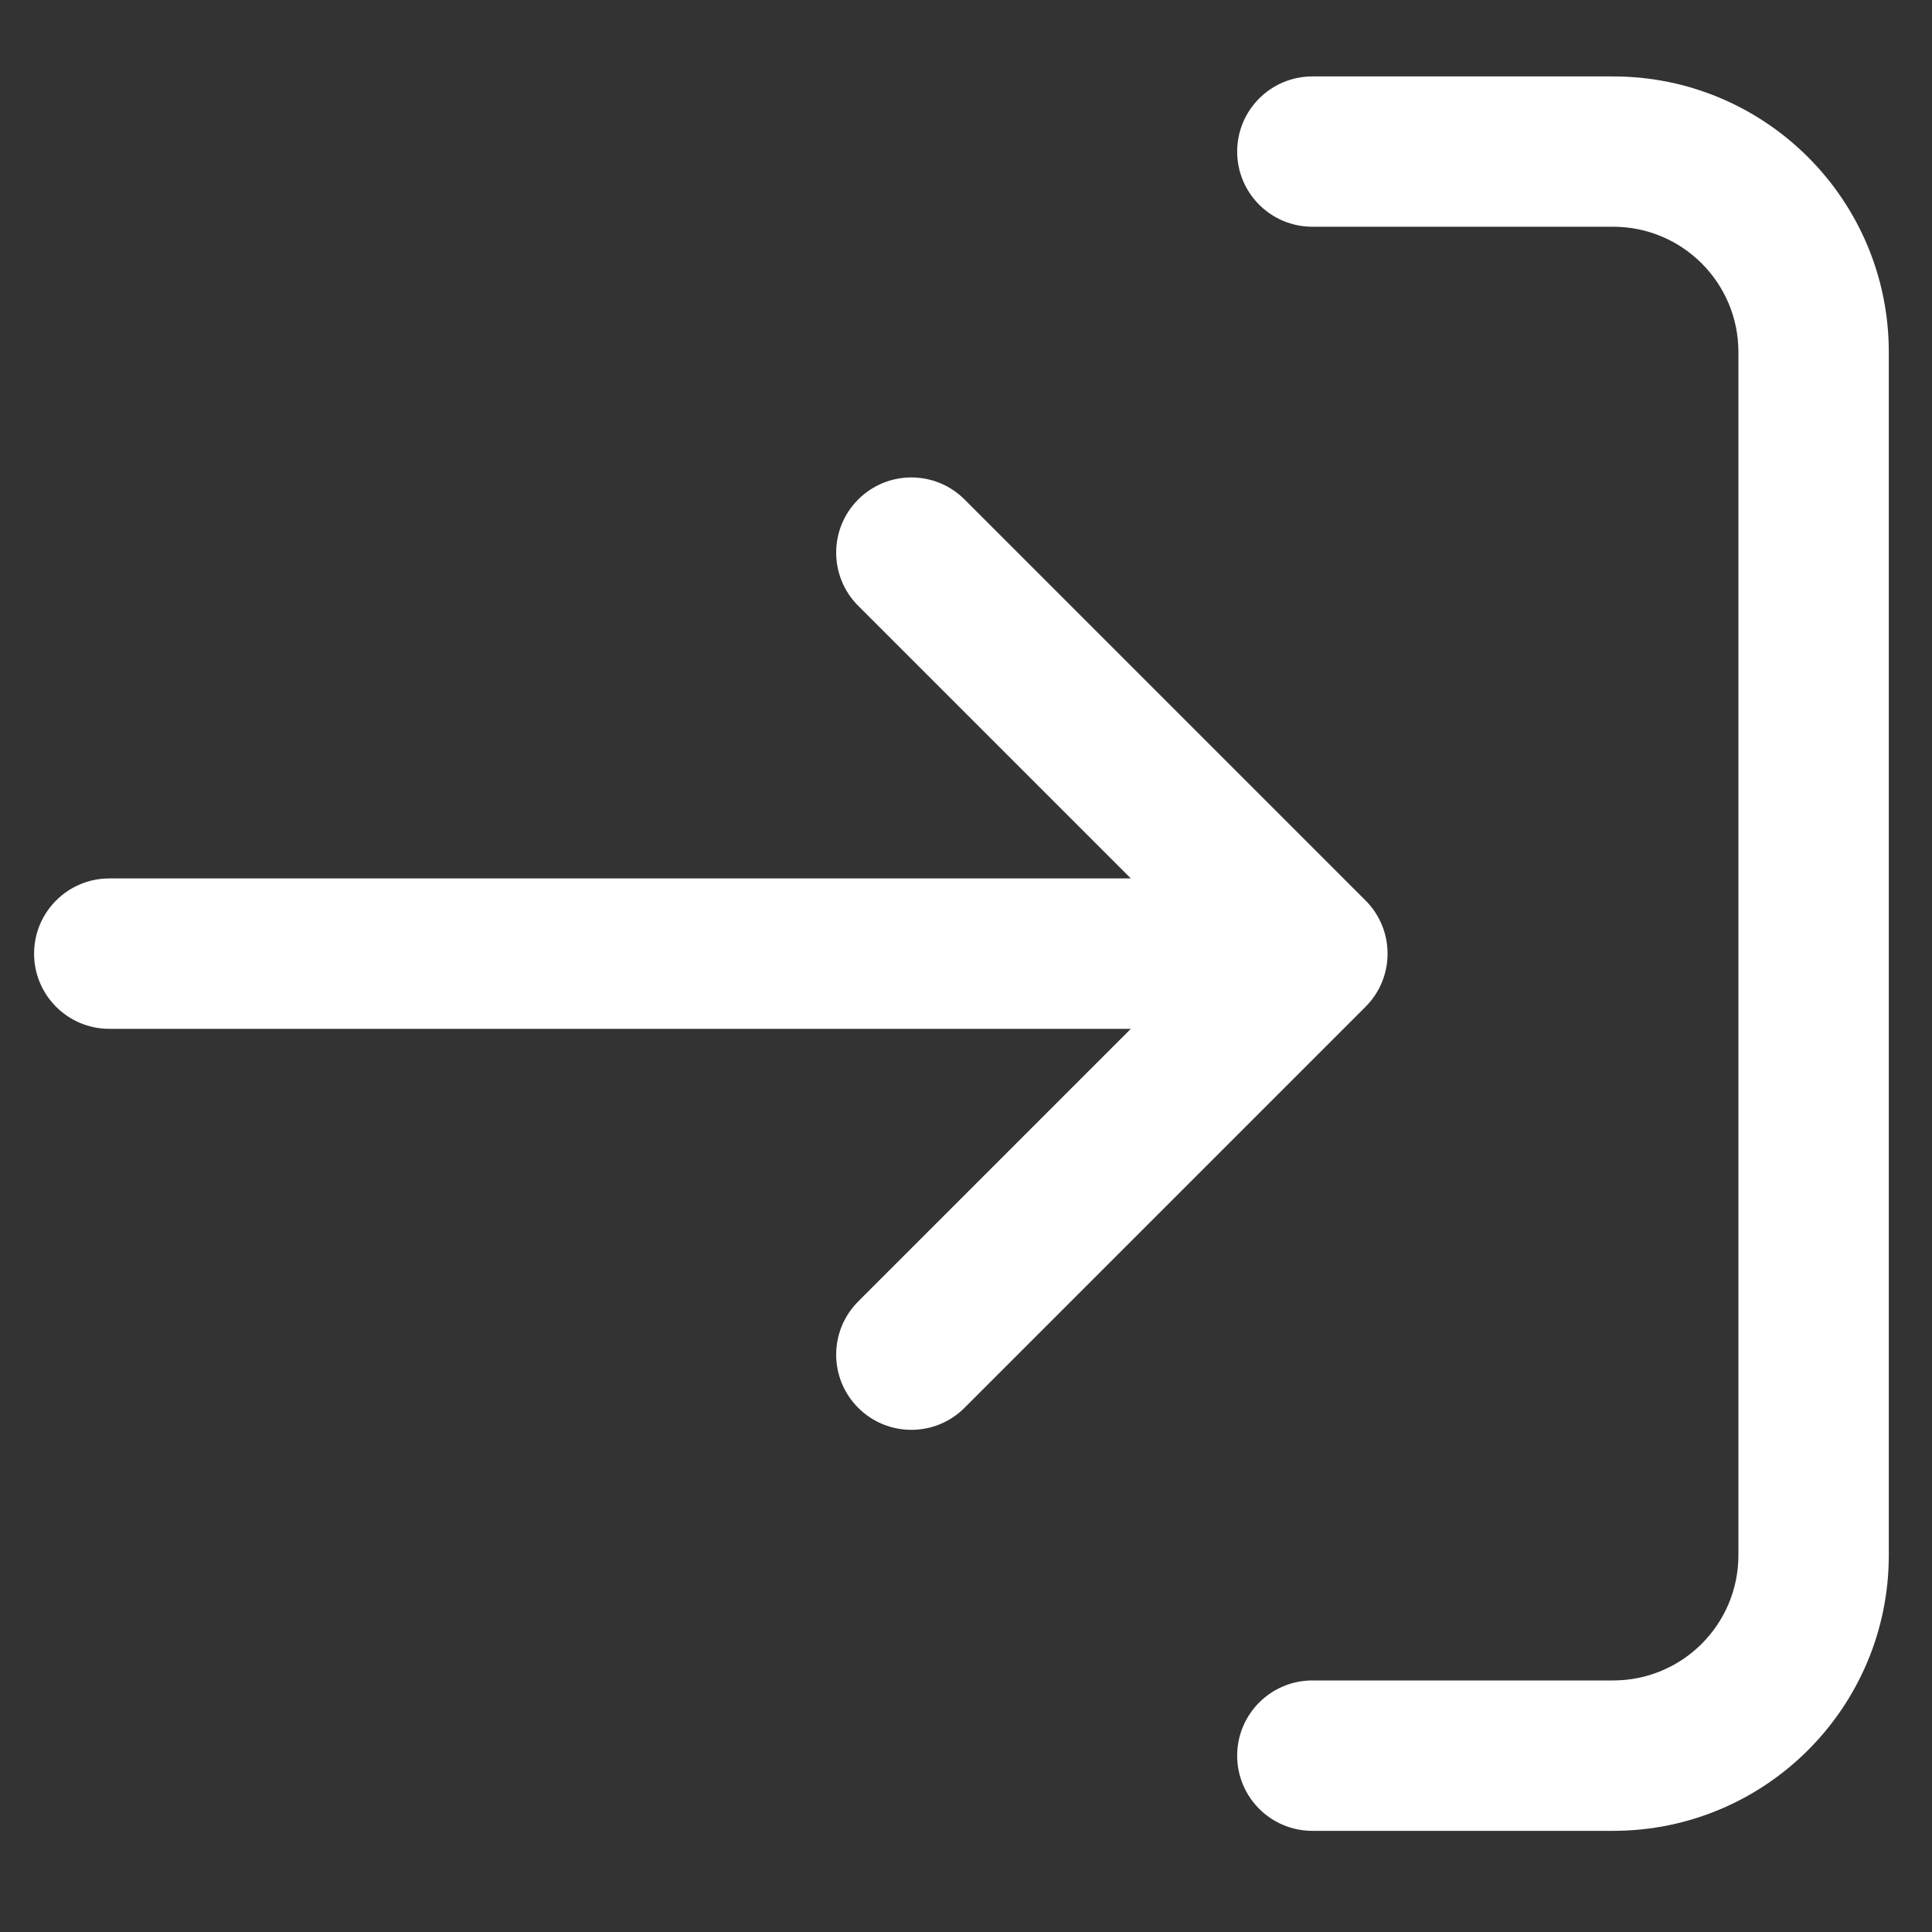 <svg width="25" height="25" viewBox="0 0 25 25" fill="none" xmlns="http://www.w3.org/2000/svg">
<rect x="0" y="0" width="25" height="25" fill="#333333" stroke="none"/>
<g clip-path="url(#clip0_145_865)">
<g clip-path="url(#clip1_145_865)">
<path fill-rule="evenodd" clip-rule="evenodd" d="M16.009 1.962C16.009 1.424 16.445 0.989 16.982 0.989H20.874C22.844 0.989 24.441 2.586 24.441 4.556V20.124C24.441 22.094 22.844 23.691 20.874 23.691H16.982C16.445 23.691 16.009 23.256 16.009 22.718C16.009 22.181 16.445 21.745 16.982 21.745H20.874C21.77 21.745 22.495 21.019 22.495 20.124V4.556C22.495 3.66 21.77 2.934 20.874 2.934H16.982C16.445 2.934 16.009 2.499 16.009 1.962ZM11.105 6.463C11.485 6.083 12.101 6.083 12.481 6.463L17.67 11.652C18.05 12.032 18.05 12.648 17.67 13.028L12.481 18.217C12.101 18.597 11.485 18.597 11.105 18.217C10.725 17.837 10.725 17.221 11.105 16.841L14.633 13.313H1.414C0.877 13.313 0.441 12.877 0.441 12.34C0.441 11.803 0.877 11.367 1.414 11.367H14.633L11.105 7.839C10.725 7.459 10.725 6.843 11.105 6.463Z" fill="white"/>
</g>
</g>
<defs>
<clipPath id="clip0_145_865">
<rect width="24" height="24" fill="white" transform="translate(0.441 0.34)"/>
</clipPath>
<clipPath id="clip1_145_865">
<rect width="24" height="24" fill="white" transform="translate(0.441 0.34)"/>
</clipPath>
</defs>
</svg>
